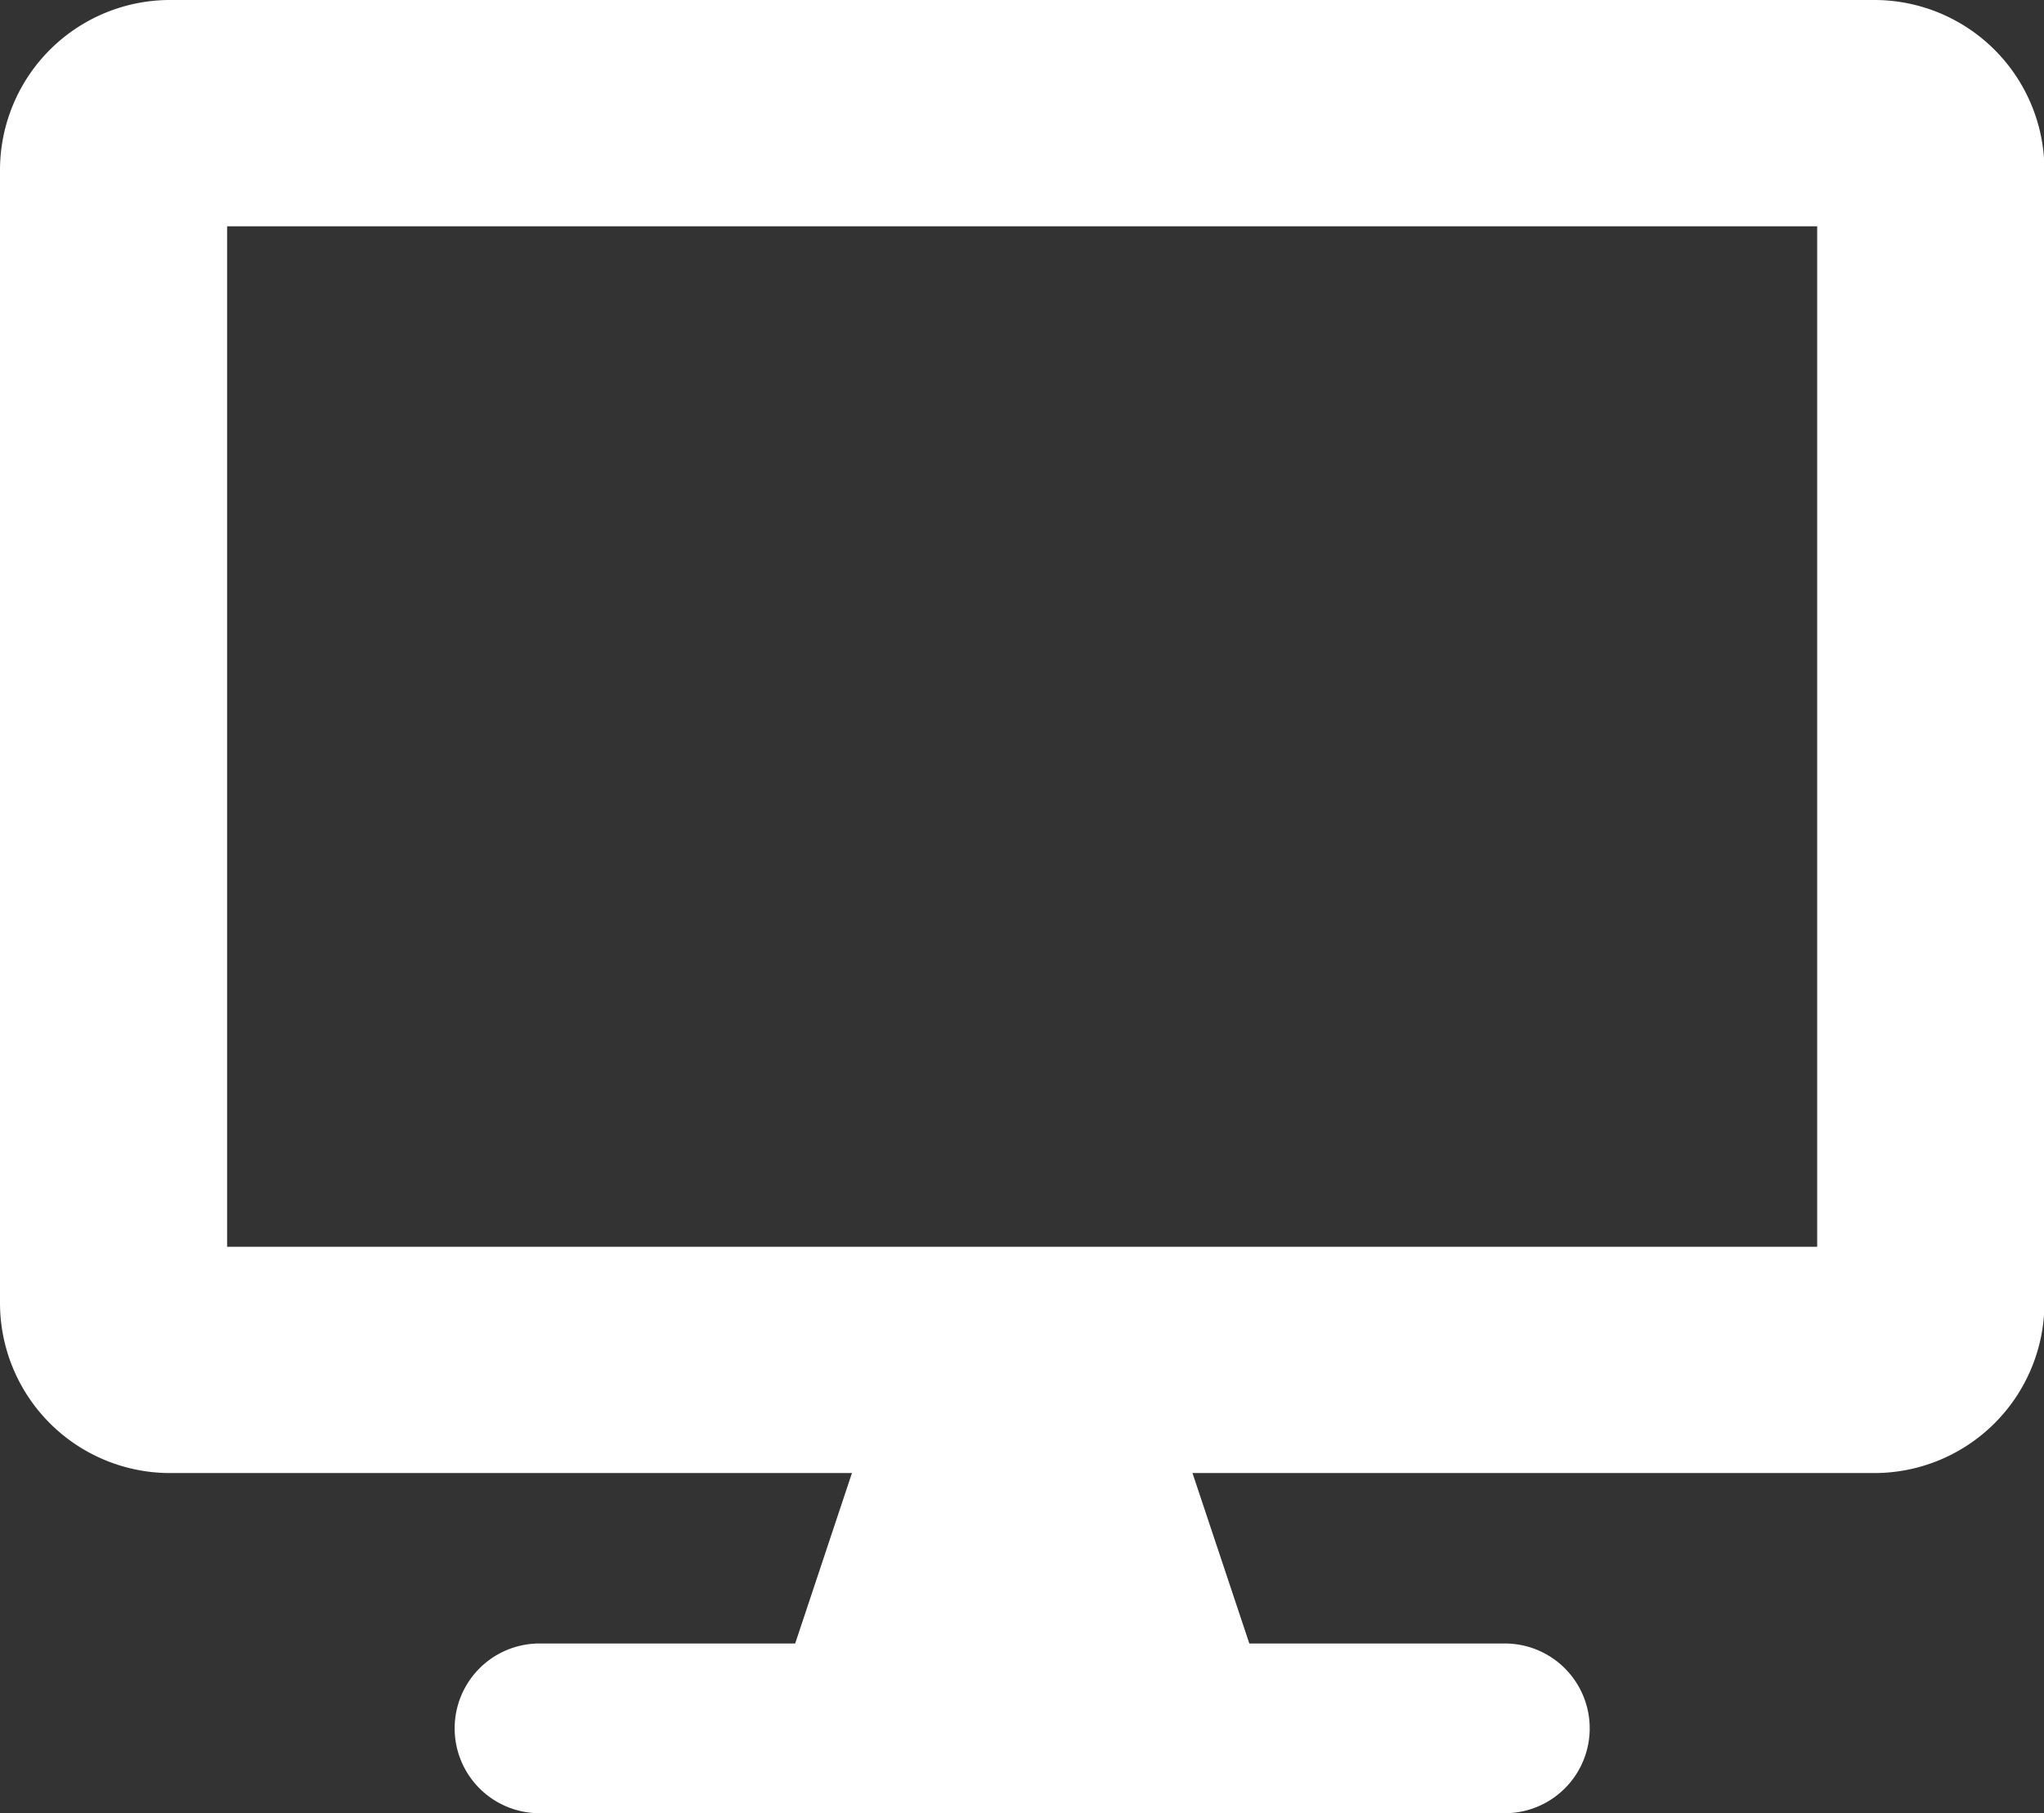 <svg xmlns="http://www.w3.org/2000/svg" width="28.188" height="25" viewBox="0 0 28.188 25">
  <rect x="0" y="0" width="28.188" height="25" fill="#333333" stroke="none"/>
  <defs>
    <style>
      .cls-1 {
        fill: #fff;
        fill-rule: evenodd;
      }
    </style>
  </defs>
  <path id="Desktop" class="cls-1" d="M816.843,7271H793.349a2.346,2.346,0,0,0-2.349,2.34v15.63a2.346,2.346,0,0,0,2.349,2.34h9.4l-0.783,2.35H798.44a1.17,1.17,0,1,0,0,2.34h13.313a1.17,1.17,0,1,0,0-2.34h-3.524l-0.784-2.35h9.4a2.346,2.346,0,0,0,2.349-2.34v-15.63A2.346,2.346,0,0,0,816.843,7271Zm-0.783,17.19H794.132v-14.07H816.06v14.07Z" transform="translate(-791 -7271)"/>
</svg>
